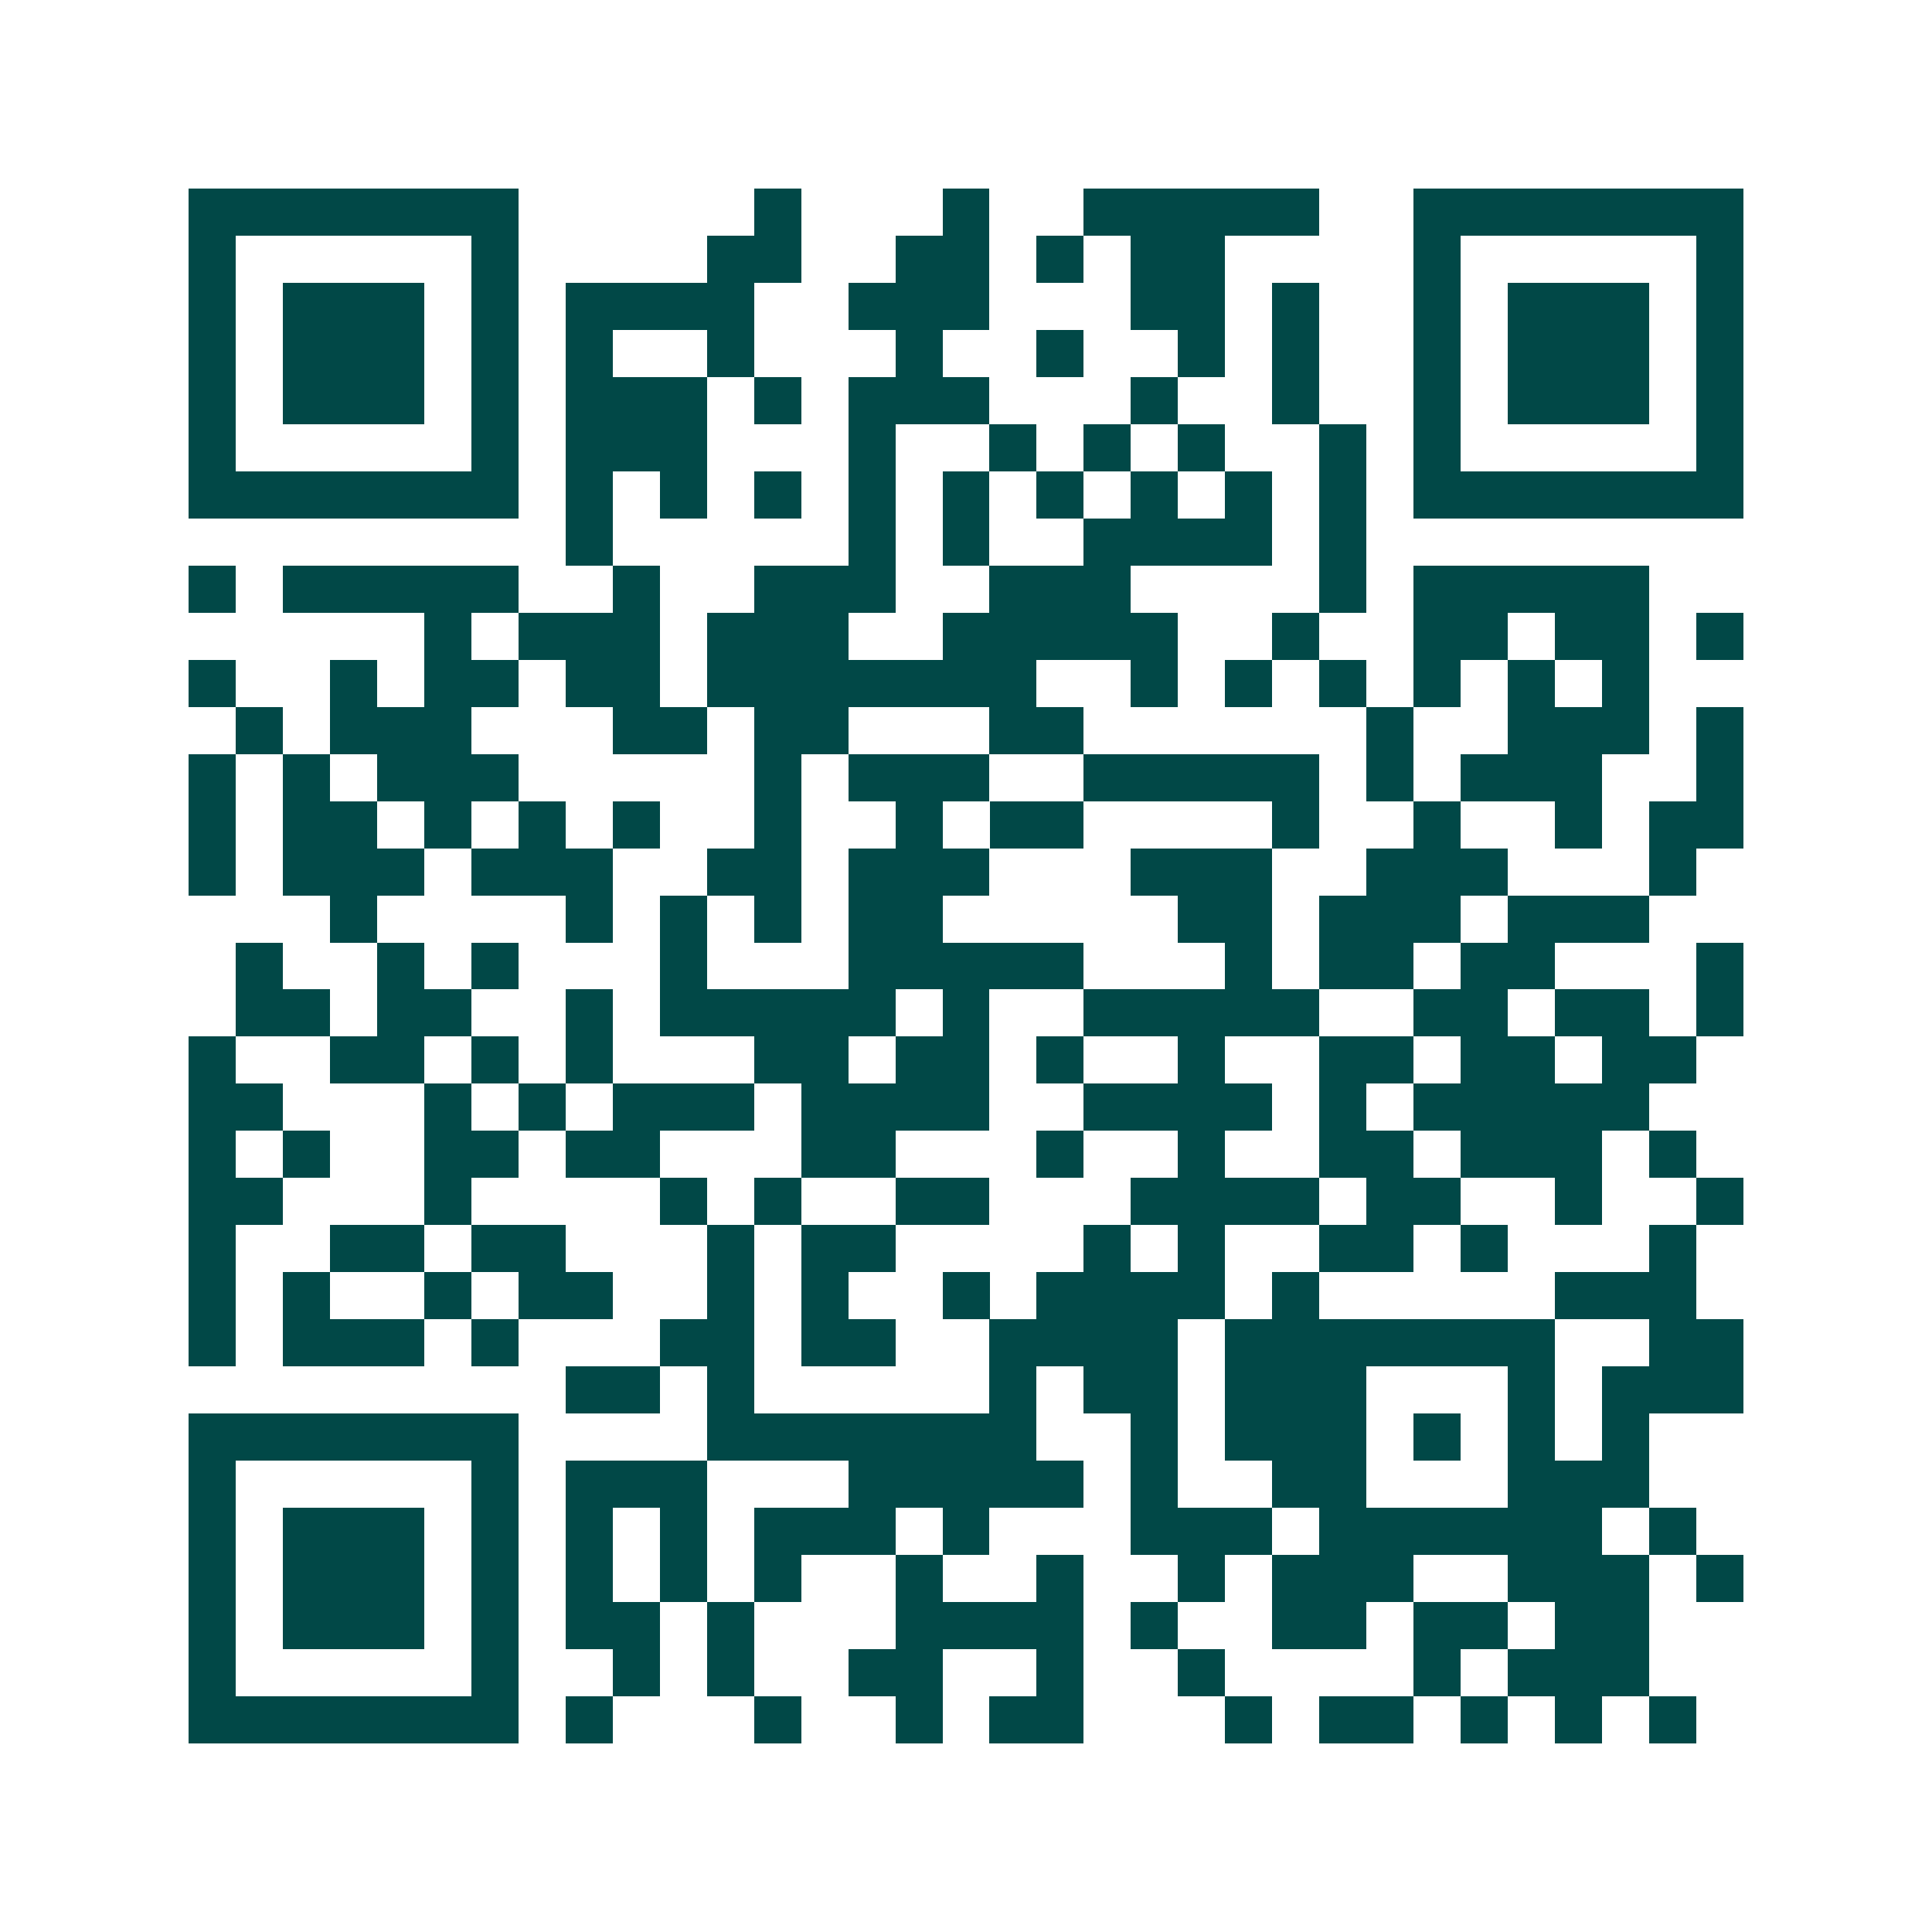 <svg xmlns="http://www.w3.org/2000/svg" width="200" height="200" viewBox="0 0 41 41" shape-rendering="crispEdges"><path fill="#ffffff" d="M0 0h41v41H0z"/><path stroke="#014847" d="M4 4.5h7m5 0h1m3 0h1m2 0h5m2 0h7M4 5.5h1m5 0h1m4 0h2m2 0h2m1 0h1m1 0h2m4 0h1m5 0h1M4 6.5h1m1 0h3m1 0h1m1 0h4m2 0h3m3 0h2m1 0h1m2 0h1m1 0h3m1 0h1M4 7.5h1m1 0h3m1 0h1m1 0h1m2 0h1m3 0h1m2 0h1m2 0h1m1 0h1m2 0h1m1 0h3m1 0h1M4 8.5h1m1 0h3m1 0h1m1 0h3m1 0h1m1 0h3m3 0h1m2 0h1m2 0h1m1 0h3m1 0h1M4 9.5h1m5 0h1m1 0h3m3 0h1m2 0h1m1 0h1m1 0h1m2 0h1m1 0h1m5 0h1M4 10.5h7m1 0h1m1 0h1m1 0h1m1 0h1m1 0h1m1 0h1m1 0h1m1 0h1m1 0h1m1 0h7M12 11.5h1m5 0h1m1 0h1m2 0h4m1 0h1M4 12.5h1m1 0h5m2 0h1m2 0h3m2 0h3m4 0h1m1 0h5M9 13.5h1m1 0h3m1 0h3m2 0h5m2 0h1m2 0h2m1 0h2m1 0h1M4 14.5h1m2 0h1m1 0h2m1 0h2m1 0h7m2 0h1m1 0h1m1 0h1m1 0h1m1 0h1m1 0h1M5 15.5h1m1 0h3m3 0h2m1 0h2m3 0h2m6 0h1m2 0h3m1 0h1M4 16.5h1m1 0h1m1 0h3m5 0h1m1 0h3m2 0h5m1 0h1m1 0h3m2 0h1M4 17.5h1m1 0h2m1 0h1m1 0h1m1 0h1m2 0h1m2 0h1m1 0h2m4 0h1m2 0h1m2 0h1m1 0h2M4 18.5h1m1 0h3m1 0h3m2 0h2m1 0h3m3 0h3m2 0h3m3 0h1M7 19.5h1m4 0h1m1 0h1m1 0h1m1 0h2m5 0h2m1 0h3m1 0h3M5 20.5h1m2 0h1m1 0h1m3 0h1m3 0h5m3 0h1m1 0h2m1 0h2m3 0h1M5 21.5h2m1 0h2m2 0h1m1 0h5m1 0h1m2 0h5m2 0h2m1 0h2m1 0h1M4 22.5h1m2 0h2m1 0h1m1 0h1m3 0h2m1 0h2m1 0h1m2 0h1m2 0h2m1 0h2m1 0h2M4 23.5h2m3 0h1m1 0h1m1 0h3m1 0h4m2 0h4m1 0h1m1 0h5M4 24.5h1m1 0h1m2 0h2m1 0h2m3 0h2m3 0h1m2 0h1m2 0h2m1 0h3m1 0h1M4 25.5h2m3 0h1m4 0h1m1 0h1m2 0h2m3 0h4m1 0h2m2 0h1m2 0h1M4 26.5h1m2 0h2m1 0h2m3 0h1m1 0h2m4 0h1m1 0h1m2 0h2m1 0h1m3 0h1M4 27.5h1m1 0h1m2 0h1m1 0h2m2 0h1m1 0h1m2 0h1m1 0h4m1 0h1m5 0h3M4 28.5h1m1 0h3m1 0h1m3 0h2m1 0h2m2 0h4m1 0h7m2 0h2M12 29.5h2m1 0h1m5 0h1m1 0h2m1 0h3m3 0h1m1 0h3M4 30.5h7m4 0h7m2 0h1m1 0h3m1 0h1m1 0h1m1 0h1M4 31.5h1m5 0h1m1 0h3m3 0h5m1 0h1m2 0h2m3 0h3M4 32.5h1m1 0h3m1 0h1m1 0h1m1 0h1m1 0h3m1 0h1m3 0h3m1 0h6m1 0h1M4 33.5h1m1 0h3m1 0h1m1 0h1m1 0h1m1 0h1m2 0h1m2 0h1m2 0h1m1 0h3m2 0h3m1 0h1M4 34.5h1m1 0h3m1 0h1m1 0h2m1 0h1m3 0h4m1 0h1m2 0h2m1 0h2m1 0h2M4 35.5h1m5 0h1m2 0h1m1 0h1m2 0h2m2 0h1m2 0h1m4 0h1m1 0h3M4 36.5h7m1 0h1m3 0h1m2 0h1m1 0h2m3 0h1m1 0h2m1 0h1m1 0h1m1 0h1"/></svg>
